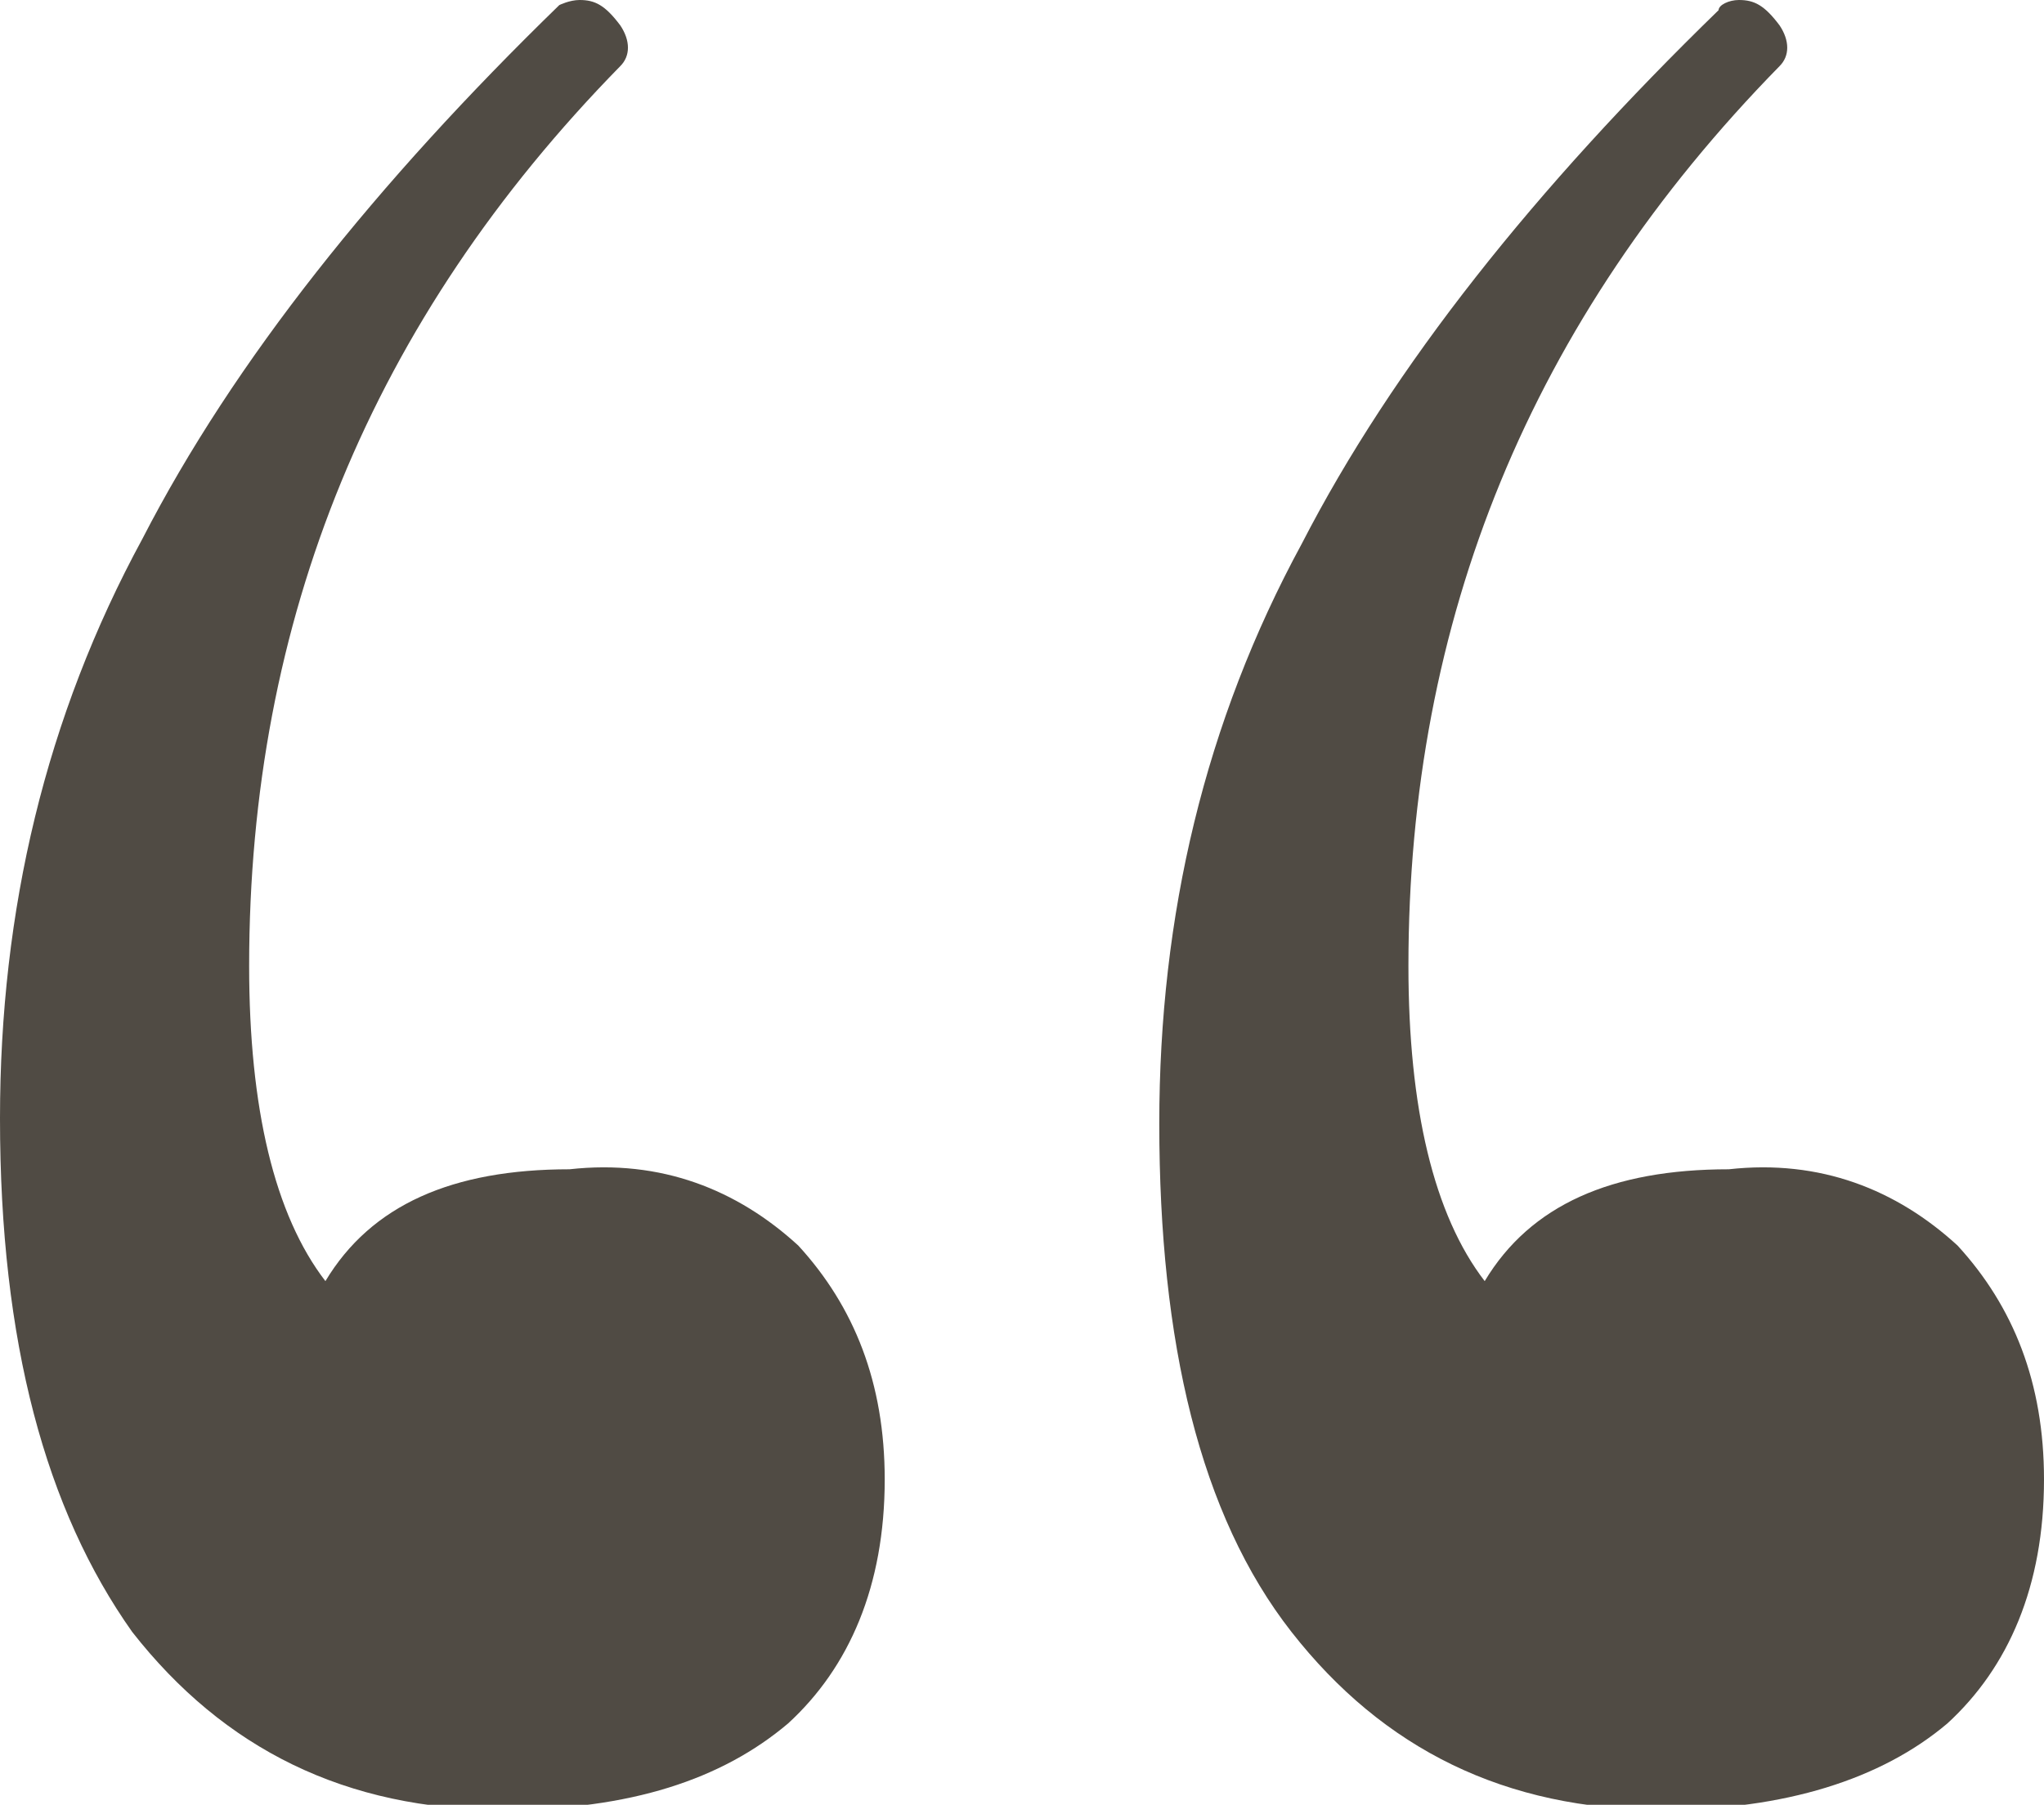 <?xml version="1.0" encoding="utf-8"?>
<!-- Generator: Adobe Illustrator 27.4.1, SVG Export Plug-In . SVG Version: 6.00 Build 0)  -->
<svg version="1.1" id="Ebene_1" xmlns="http://www.w3.org/2000/svg" xmlns:xlink="http://www.w3.org/1999/xlink" x="0px" y="0px"
	 width="40.2px" height="35.5px" viewBox="0 0 40.2 35.5" style="enable-background:new 0 0 40.2 35.5;" xml:space="preserve">
<style type="text/css">
	.st0{enable-background:new    ;}
	.st1{fill:#504B44;}
</style>
<g class="st0">
	<path class="st1" d="M15.7,24.5c1.1,1.2,1.7,2.7,1.7,4.6c0,2.1-0.7,3.7-1.9,4.8c-1.3,1.1-3.1,1.7-5.6,1.7c-3.1,0-5.5-1.2-7.3-3.5
		C0.9,29.7,0,26.4,0,22c0-4.1,0.9-7.9,2.8-11.4c1.8-3.5,4.6-7,8.2-10.5C11,0.1,11.2,0,11.4,0c0.3,0,0.5,0.1,0.8,0.5
		c0.2,0.3,0.2,0.6,0,0.8c-4.9,5-7.3,10.9-7.3,17.7c0,2.8,0.5,4.9,1.5,6.2c0.9-1.5,2.5-2.2,4.8-2.2C13,22.8,14.5,23.4,15.7,24.5z
		 M38.5,24.5c1.1,1.2,1.7,2.7,1.7,4.6c0,2.1-0.7,3.7-1.9,4.8c-1.3,1.1-3.2,1.7-5.6,1.7c-3.1,0-5.5-1.2-7.3-3.5
		c-1.8-2.3-2.6-5.7-2.6-10c0-4.1,0.9-7.9,2.8-11.4c1.8-3.5,4.6-7,8.2-10.5C33.8,0.1,34,0,34.2,0c0.3,0,0.5,0.1,0.8,0.5
		c0.2,0.3,0.2,0.6,0,0.8c-4.9,5-7.3,10.9-7.3,17.7c0,2.8,0.5,4.9,1.5,6.2c0.9-1.5,2.5-2.2,4.8-2.2C35.8,22.8,37.3,23.4,38.5,24.5z"
		/>
</g>
</svg>
